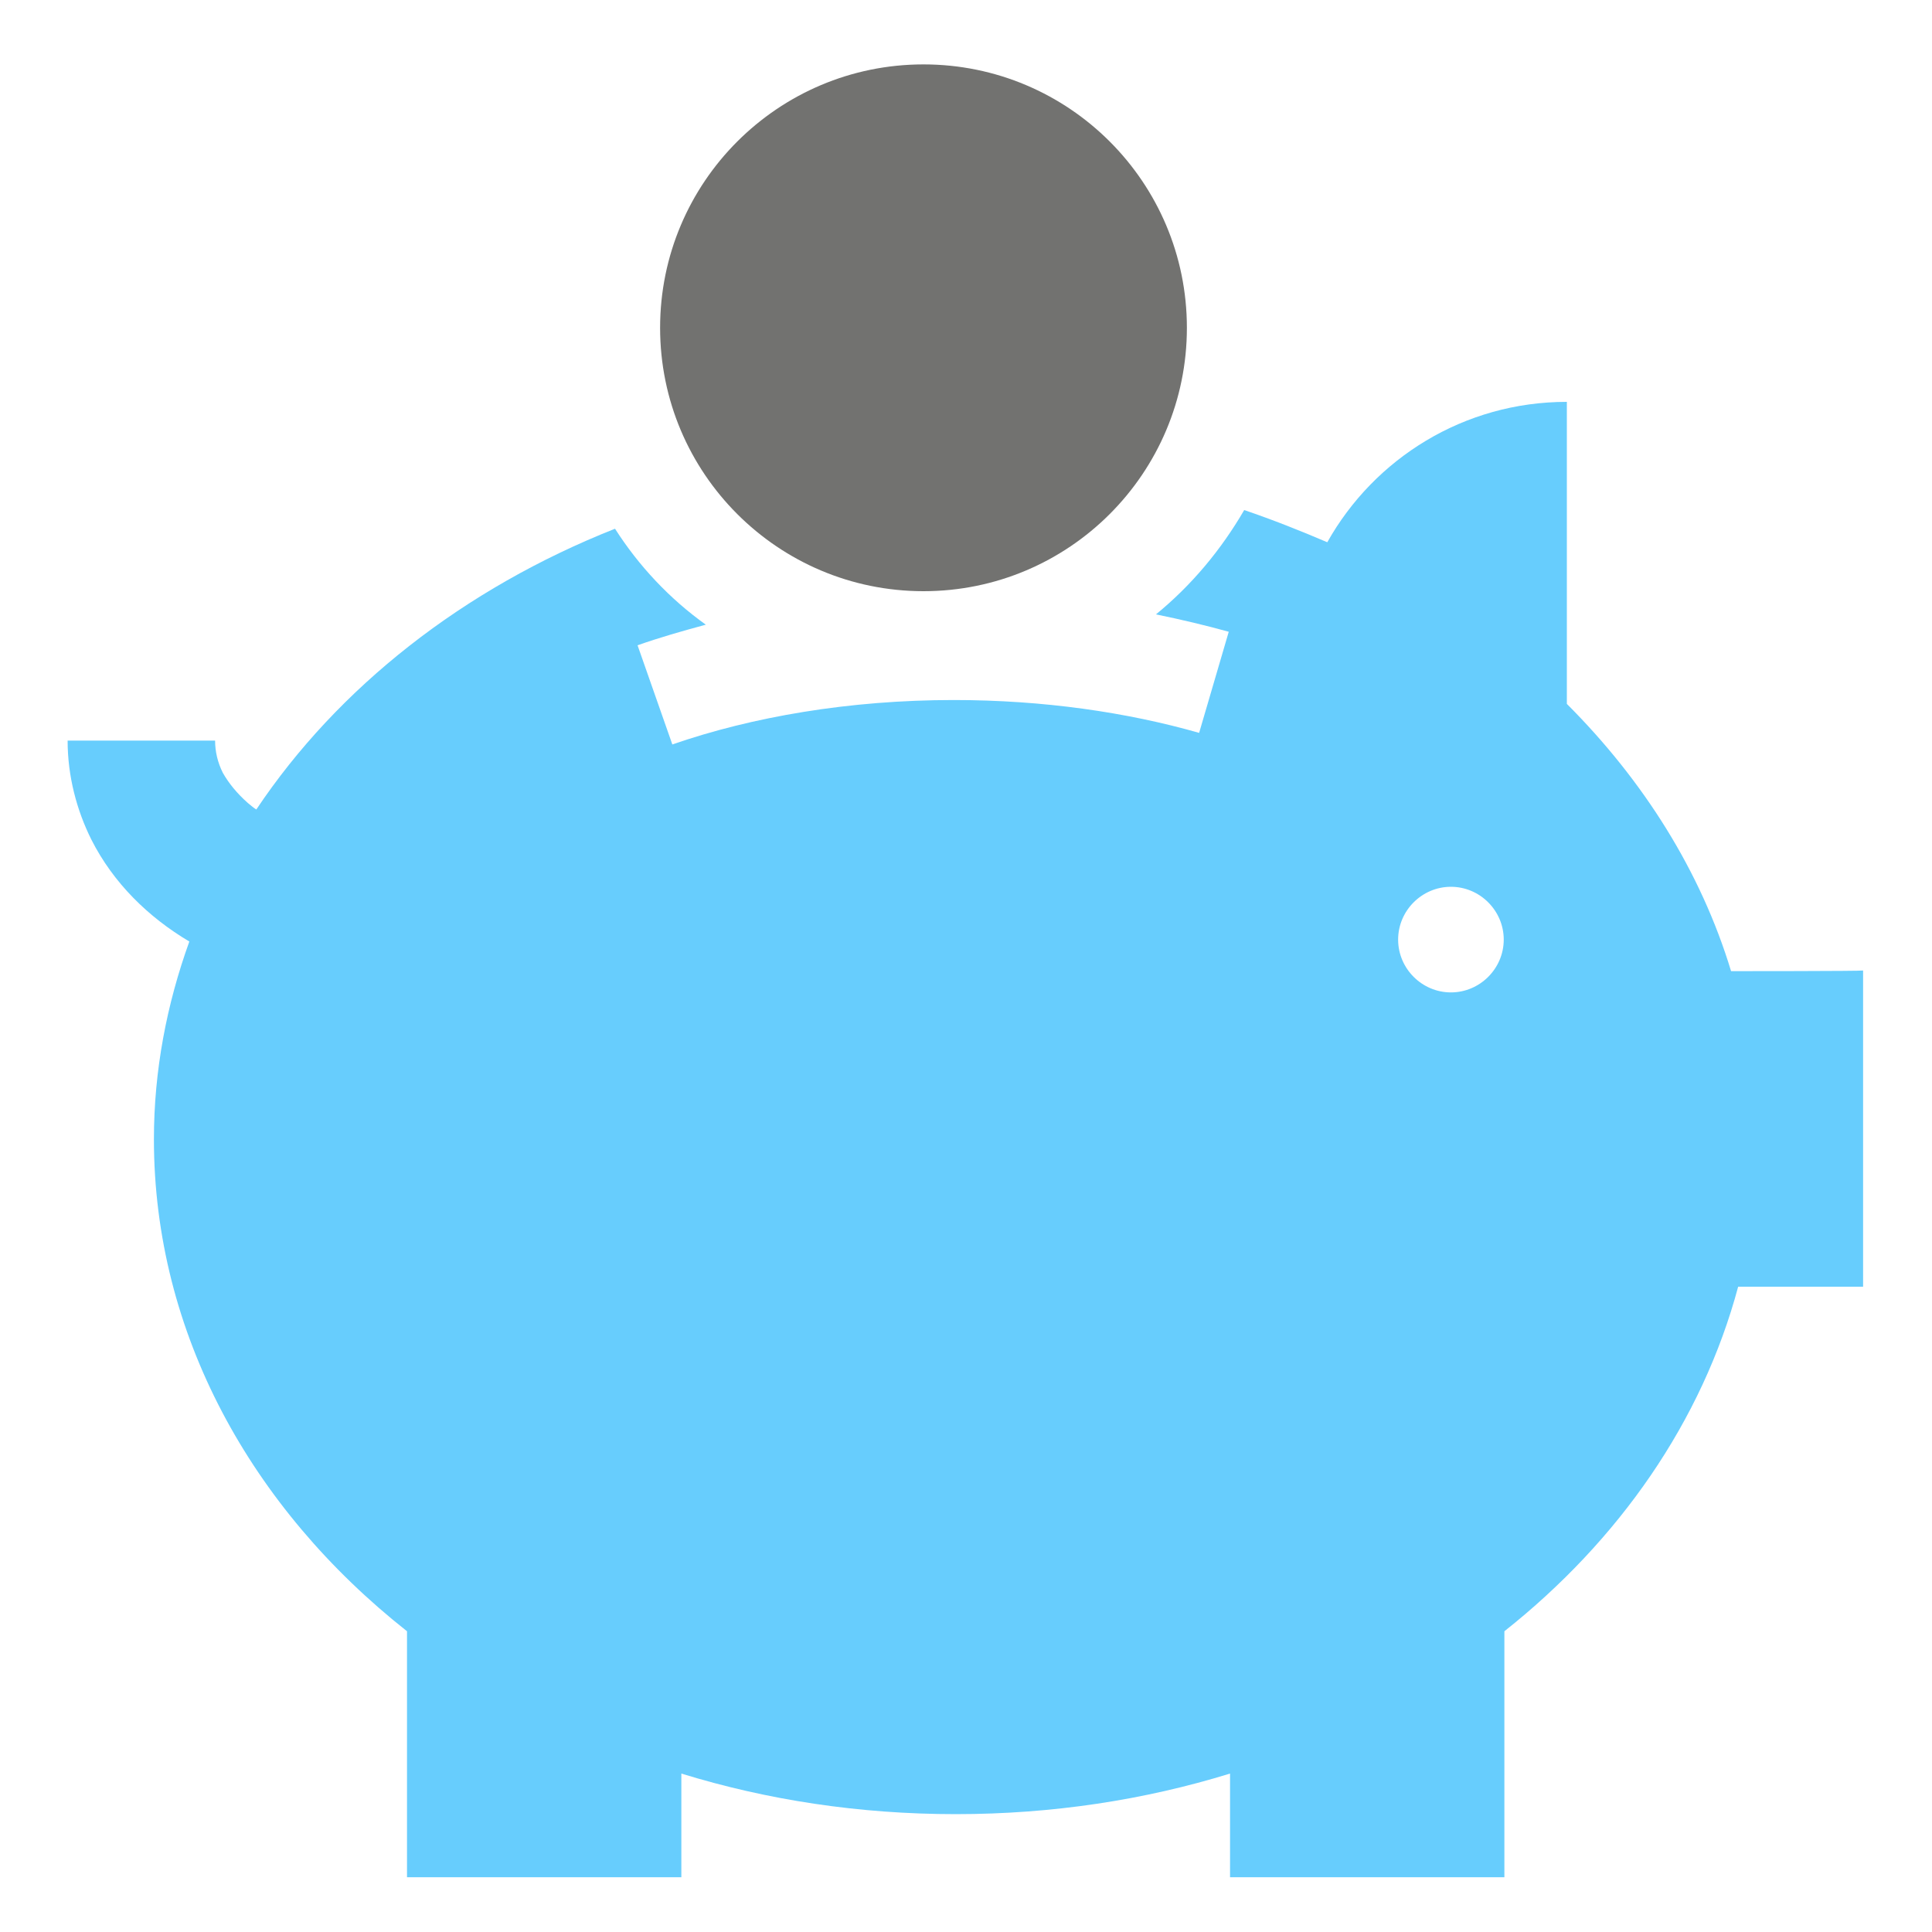 <?xml version="1.0" encoding="utf-8"?>
<!-- Generator: Adobe Illustrator 21.0.0, SVG Export Plug-In . SVG Version: 6.00 Build 0)  -->
<svg version="1.1" id="Layer_1" xmlns="http://www.w3.org/2000/svg" xmlns:xlink="http://www.w3.org/1999/xlink" x="0px" y="0px"
	 viewBox="0 0 300 300" style="enable-background:new 0 0 300 300;" xml:space="preserve">
<style type="text/css">
	.st0{opacity:0.5;}
	.st1{fill:#727270;}
	.st2{fill:#67CDFD;}
</style>
<g transform="matrix(0.535,0,0,0.535,-83.324,483.05)" class="st0">
</g>
<g transform="matrix(0.535,0,0,0.535,-4.722,525.57)" class="st0">
</g>
<g transform="matrix(0.535,0,0,0.535,79.278,511.57)" class="st0">
</g>
<g transform="matrix(0.535,0,0,0.535,29.825,491.674)" class="st0">
</g>
<g transform="matrix(0.535,0,0,0.535,-189.527,564.489)" class="st0">
</g>
<g transform="matrix(0.535,0,0,0.535,-457.665,596.582)" class="st0">
</g>
<g transform="matrix(0.535,0,0,0.535,-396.665,632.582)" class="st0">
</g>
<g transform="matrix(0.378,0.378,-0.378,0.378,48.408,798.388)" class="st0">
</g>
<g transform="matrix(0.535,0,0,0.535,32.051,552.268)" class="st0">
</g>
<g transform="matrix(0.535,0,0,0.535,-236.087,584.361)" class="st0">
</g>
<g transform="matrix(0.535,0,0,0.535,-175.087,620.361)" class="st0">
</g>
<g transform="matrix(0.378,0.378,-0.378,0.378,269.986,786.167)" class="st0">
</g>
<g transform="matrix(0.535,0,0,0.535,237.791,559.75)" class="st0">
</g>
<g transform="matrix(0.535,0,0,0.535,-30.348,591.842)" class="st0">
</g>
<g transform="matrix(0.535,0,0,0.535,30.652,627.842)" class="st0">
</g>
<g transform="matrix(0.378,0.378,-0.378,0.378,475.726,793.648)" class="st0">
</g>
<g transform="matrix(0.535,0,0,0.535,-176.949,523.268)" class="st0">
</g>
<g transform="matrix(0.535,0,0,0.535,-445.087,555.361)" class="st0">
</g>
<g transform="matrix(0.535,0,0,0.535,-384.087,591.361)" class="st0">
</g>
<g transform="matrix(0.378,0.378,-0.378,0.378,60.986,757.167)" class="st0">
</g>
<g transform="matrix(0.535,0,0,0.535,28.791,530.75)" class="st0">
</g>
<g transform="matrix(0.535,0,0,0.535,-239.348,562.842)" class="st0">
</g>
<g transform="matrix(0.535,0,0,0.535,-178.348,598.842)" class="st0">
</g>
<g transform="matrix(0.378,0.378,-0.378,0.378,266.726,764.648)" class="st0">
</g>
<g transform="matrix(0.535,0,0,0.535,57.791,417.75)" class="st0">
</g>
<g transform="matrix(0.535,0,0,0.535,-210.348,449.842)" class="st0">
</g>
<g transform="matrix(0.535,0,0,0.535,-149.348,485.842)" class="st0">
</g>
<g>
	<circle class="st1" cx="143.4" cy="50.9" r="40.9"/>
</g>
<g>
	<path class="st2" d="M268.8,150.8L268.8,150.8c-4.7-15.5-13.6-29.6-25.5-41.5V62.4c-16,0-29.9,8.8-37.2,21.8
		c-4.2-1.8-8.5-3.5-12.9-5c-3.6,6.2-8.2,11.7-13.7,16.2c3.9,0.8,7.7,1.7,11.3,2.7l-4.6,15.7c-11.2-3.2-24.2-5.1-38.1-5.1
		c-16.2,0-31.3,2.6-43.7,6.9L99,100.2c3.4-1.2,6.9-2.2,10.6-3.2C104,93,99.2,87.9,95.5,82.1c-23.5,9.3-43,24.6-55.7,43.6
		c-0.5-0.3-0.9-0.7-1.3-1c-1.7-1.5-3-3.1-3.9-4.7c-0.8-1.6-1.2-3.3-1.2-5H10.5c0,5.5,1.4,10.8,3.7,15.4c3.4,6.7,8.8,12,15.2,15.8
		c-3.5,9.7-5.5,20-5.5,30.7c0,30.1,15.1,57.3,39.3,76.4v38.2h42.6v-16.1c13.3,4.1,27.6,6.3,42.6,6.3s29.3-2.2,42.6-6.3v16.1h42.6
		v-38.2c17.8-14.1,30.7-32.6,36.3-53.5h19.4v-49.1C289.1,150.8,268.8,150.8,268.8,150.8z M225.3,154.1c-4.5,0-8.2-3.7-8.2-8.2
		s3.7-8.2,8.2-8.2c4.5,0,8.2,3.7,8.2,8.2S229.8,154.1,225.3,154.1z"/>
</g>
</svg>
